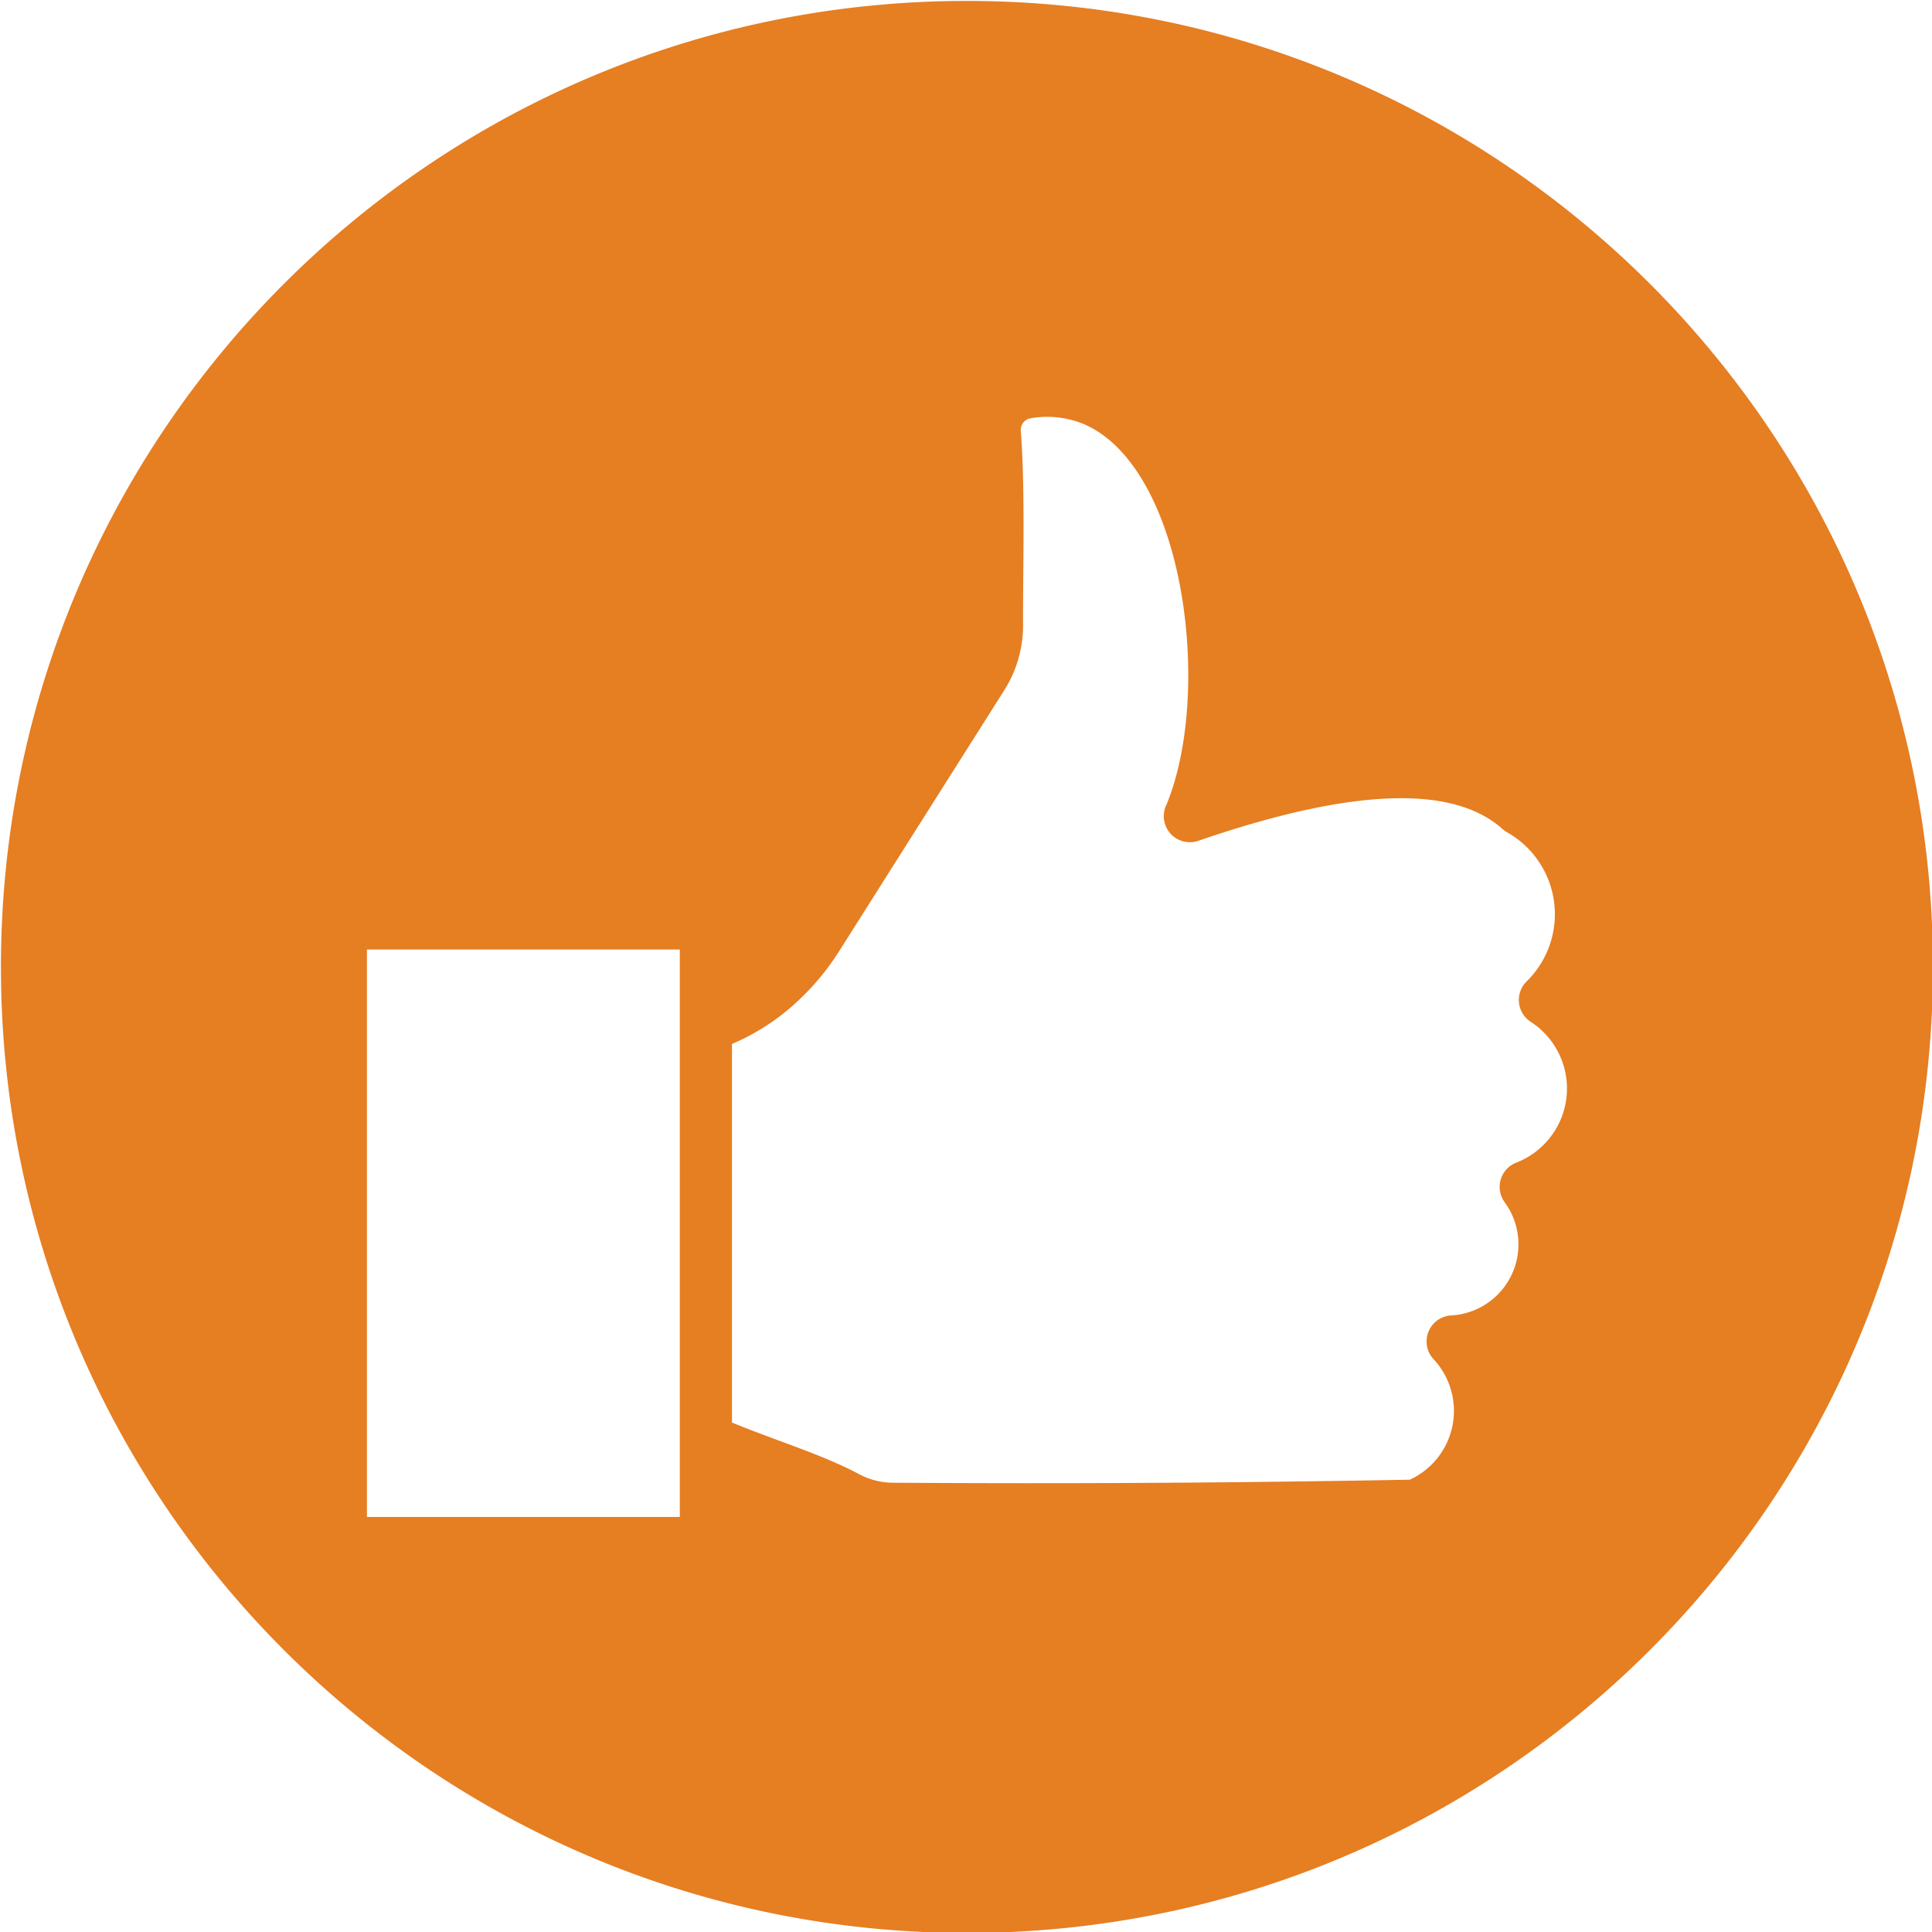 <?xml version="1.0" encoding="UTF-8"?> <svg xmlns="http://www.w3.org/2000/svg" xmlns:xlink="http://www.w3.org/1999/xlink" xmlns:svgjs="http://svgjs.com/svgjs" version="1.1" width="512" height="512" x="0" y="0" viewBox="0 0 512 512" style="enable-background:new 0 0 512 512" xml:space="preserve" class="hovered-paths"><g><path fill="#e67e22" fill-rule="evenodd" d="M256.249.248c141.384 0 256 114.622 256 256s-114.615 256.006-256 256.006S.25 397.63.25 256.247s114.623-256 256-256zm-62.268 276.413v100.325c3.917 1.624 8.172 3.2 12.379 4.761 7.5 2.773 14.863 5.5 21.191 8.856a19.156 19.156 0 0 0 9.171 2.334q34.582.232 69.168.031 33.79-.205 67.731-.834a20.077 20.077 0 0 0 6.283-31.942 6.9 6.9 0 0 1 4.747-11.589 18.871 18.871 0 0 0 14.11-29.985 6.9 6.9 0 0 1 3.336-10.609 21.079 21.079 0 0 0 3.55-37.227 6.892 6.892 0 0 1-2.023-9.535 6.7 6.7 0 0 1 .945-1.158 24.935 24.935 0 0 0-5.214-39.547 7.023 7.023 0 0 1-1.517-1.158c-5.28-4.521-13.1-7.583-24.963-7.831-13.191-.275-31.032 2.92-55.311 11.27a6.91 6.91 0 0 1-8.391-9.682c5.684-13.843 7.193-34.227 4.282-53.487-1.677-11.124-4.823-21.715-9.46-30.248-4.348-7.99-9.965-14.14-16.842-17.042a25.426 25.426 0 0 0-13.963-1.526 3.1 3.1 0 0 0-1.993 1.136 3.163 3.163 0 0 0-.674 2.223c.883 11.456.759 26.04.652 38.513-.035 4.521-.075 8.758-.053 12.414a32.217 32.217 0 0 1-5.213 18.161l-43.279 68.392a66.779 66.779 0 0 1-14.562 16.532 59.725 59.725 0 0 1-14.087 8.452zm-13.826-25.024H97.241v150.374h82.914z" data-original="#32a353" class="hovered-path" opacity="1"></path></g></svg> 